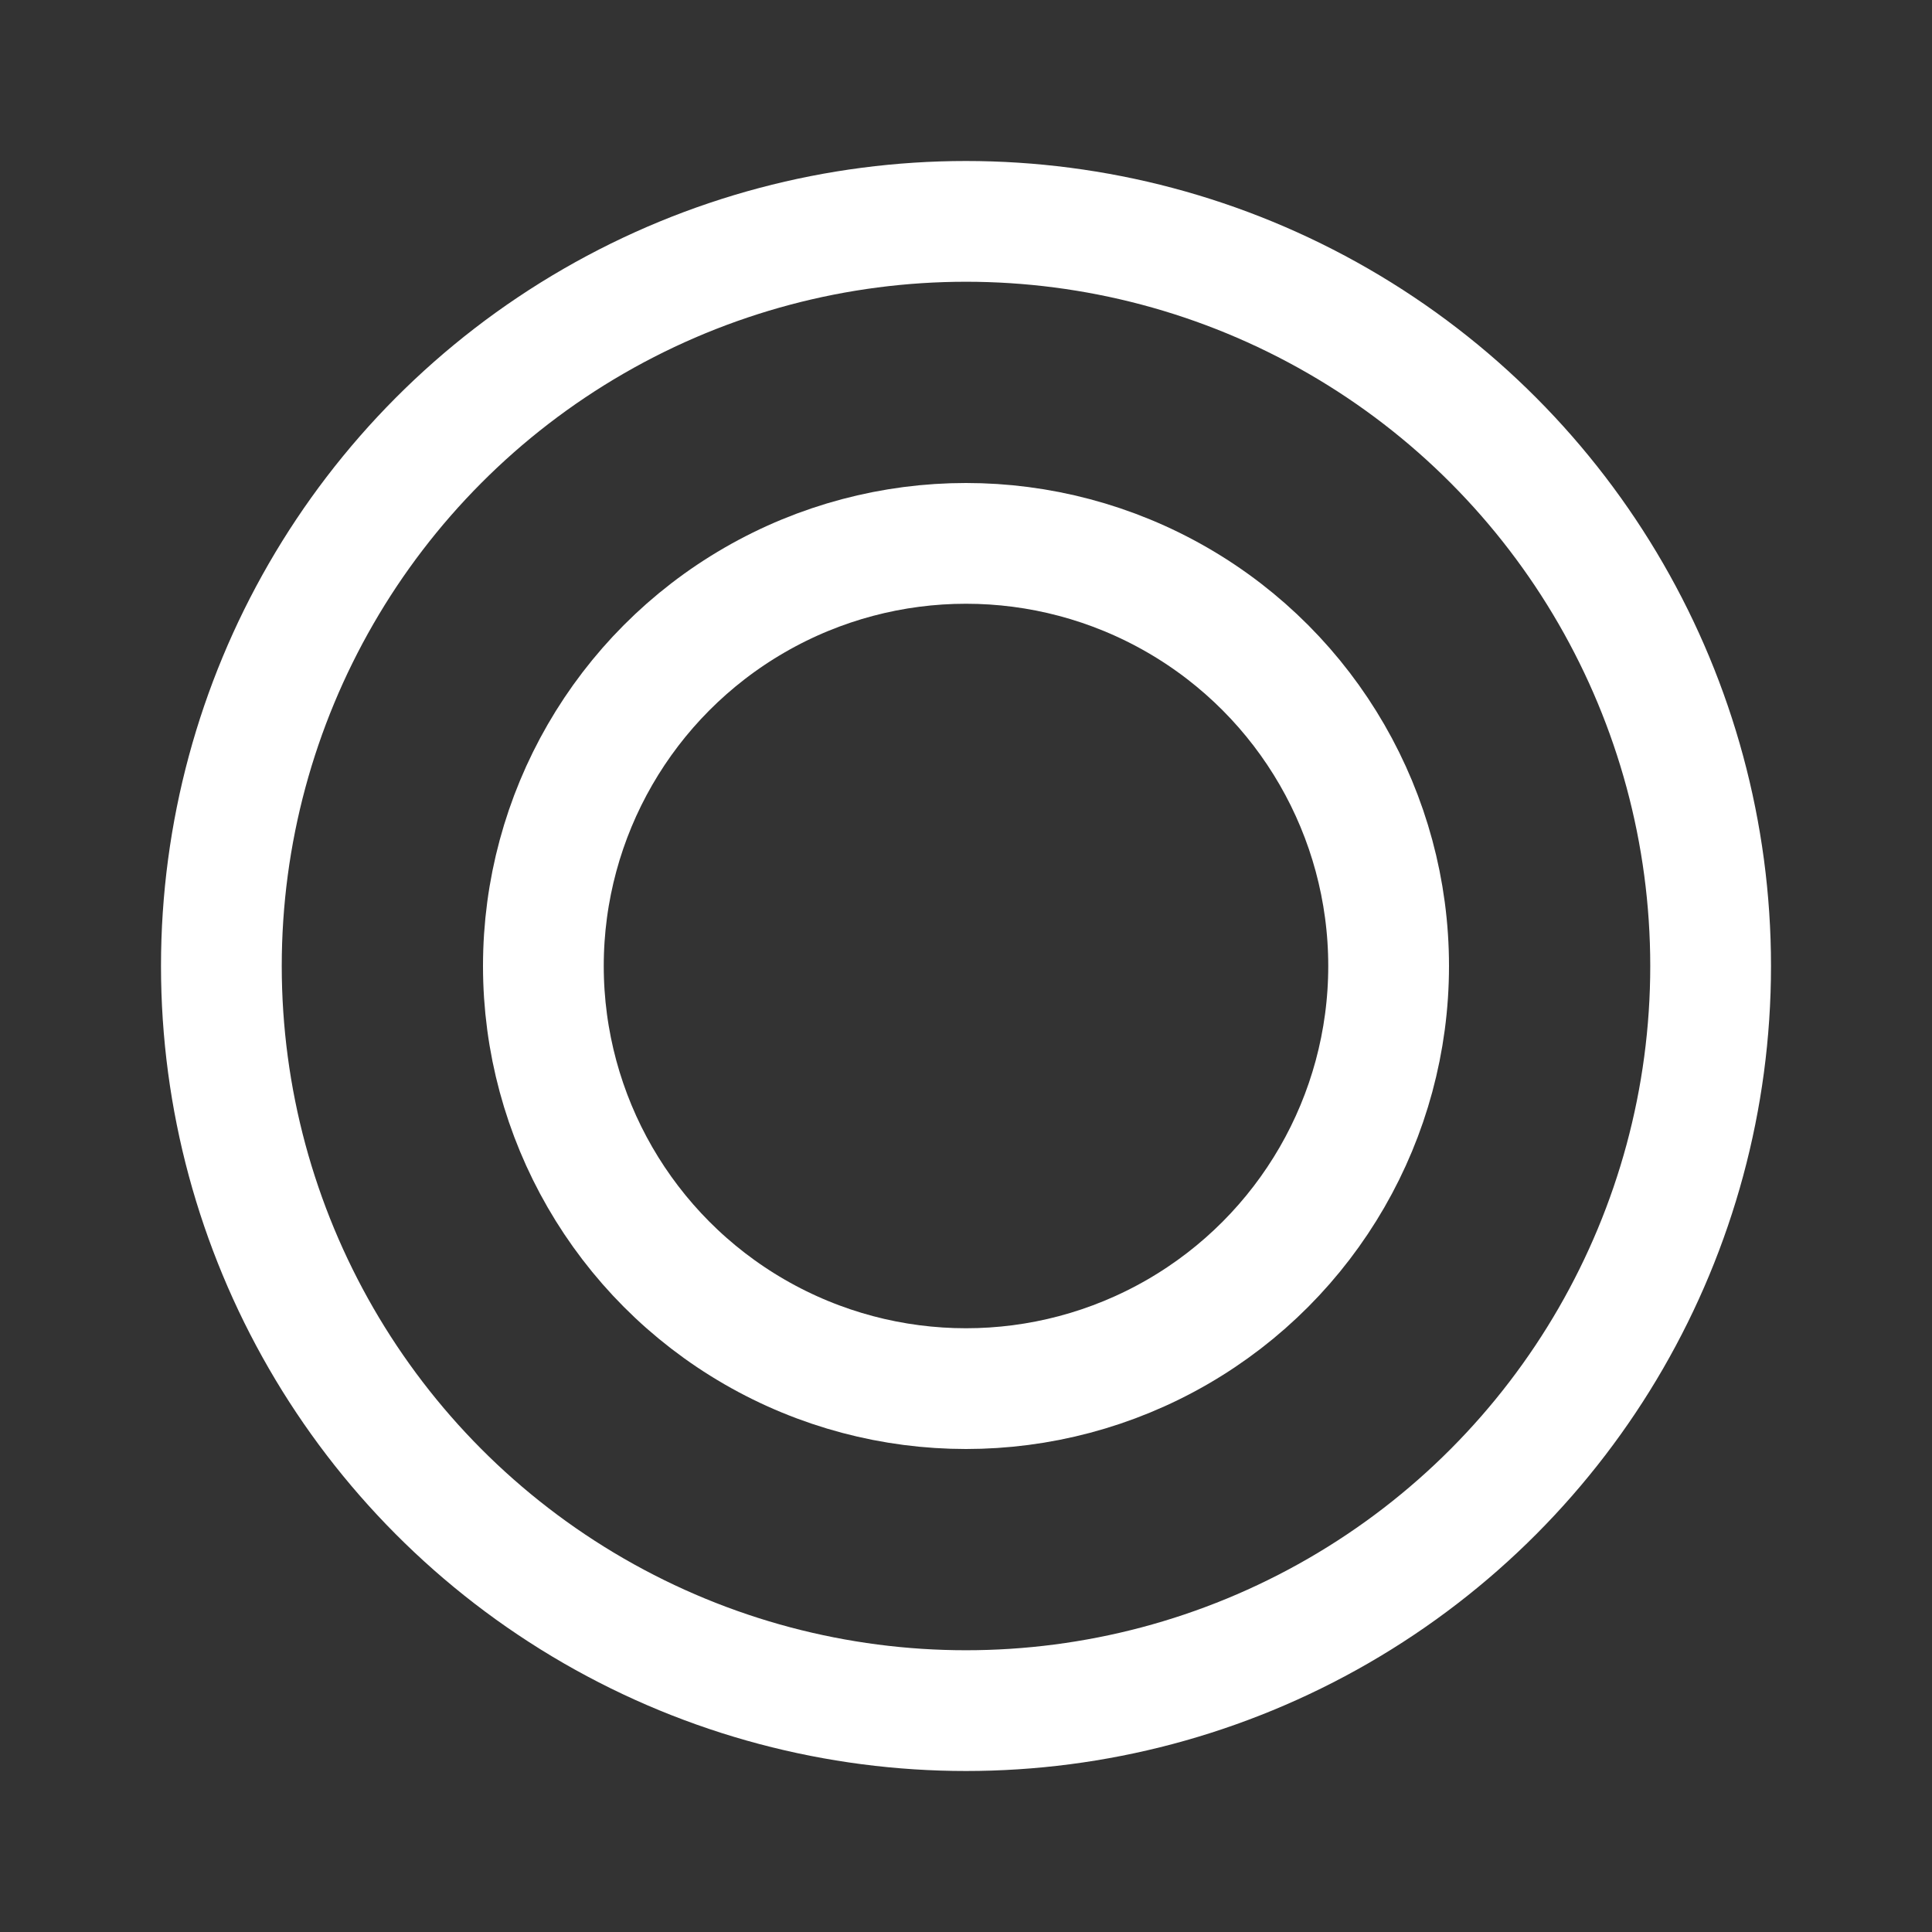 <?xml version="1.0" encoding="UTF-8"?>
<svg xmlns="http://www.w3.org/2000/svg" width="24" height="24" viewBox="0 0 24 24" fill="none">
  <rect x="0" y="0" width="24" height="24" fill="#333333" stroke="none"/>
  <circle cx="12" cy="12" r="9.25" stroke="#fff" stroke-width="1.5" stroke-linecap="round"></circle>
  <circle cx="12" cy="12" r="5.25" stroke="#fff" stroke-width="1.5" stroke-linecap="round"></circle>
</svg>
